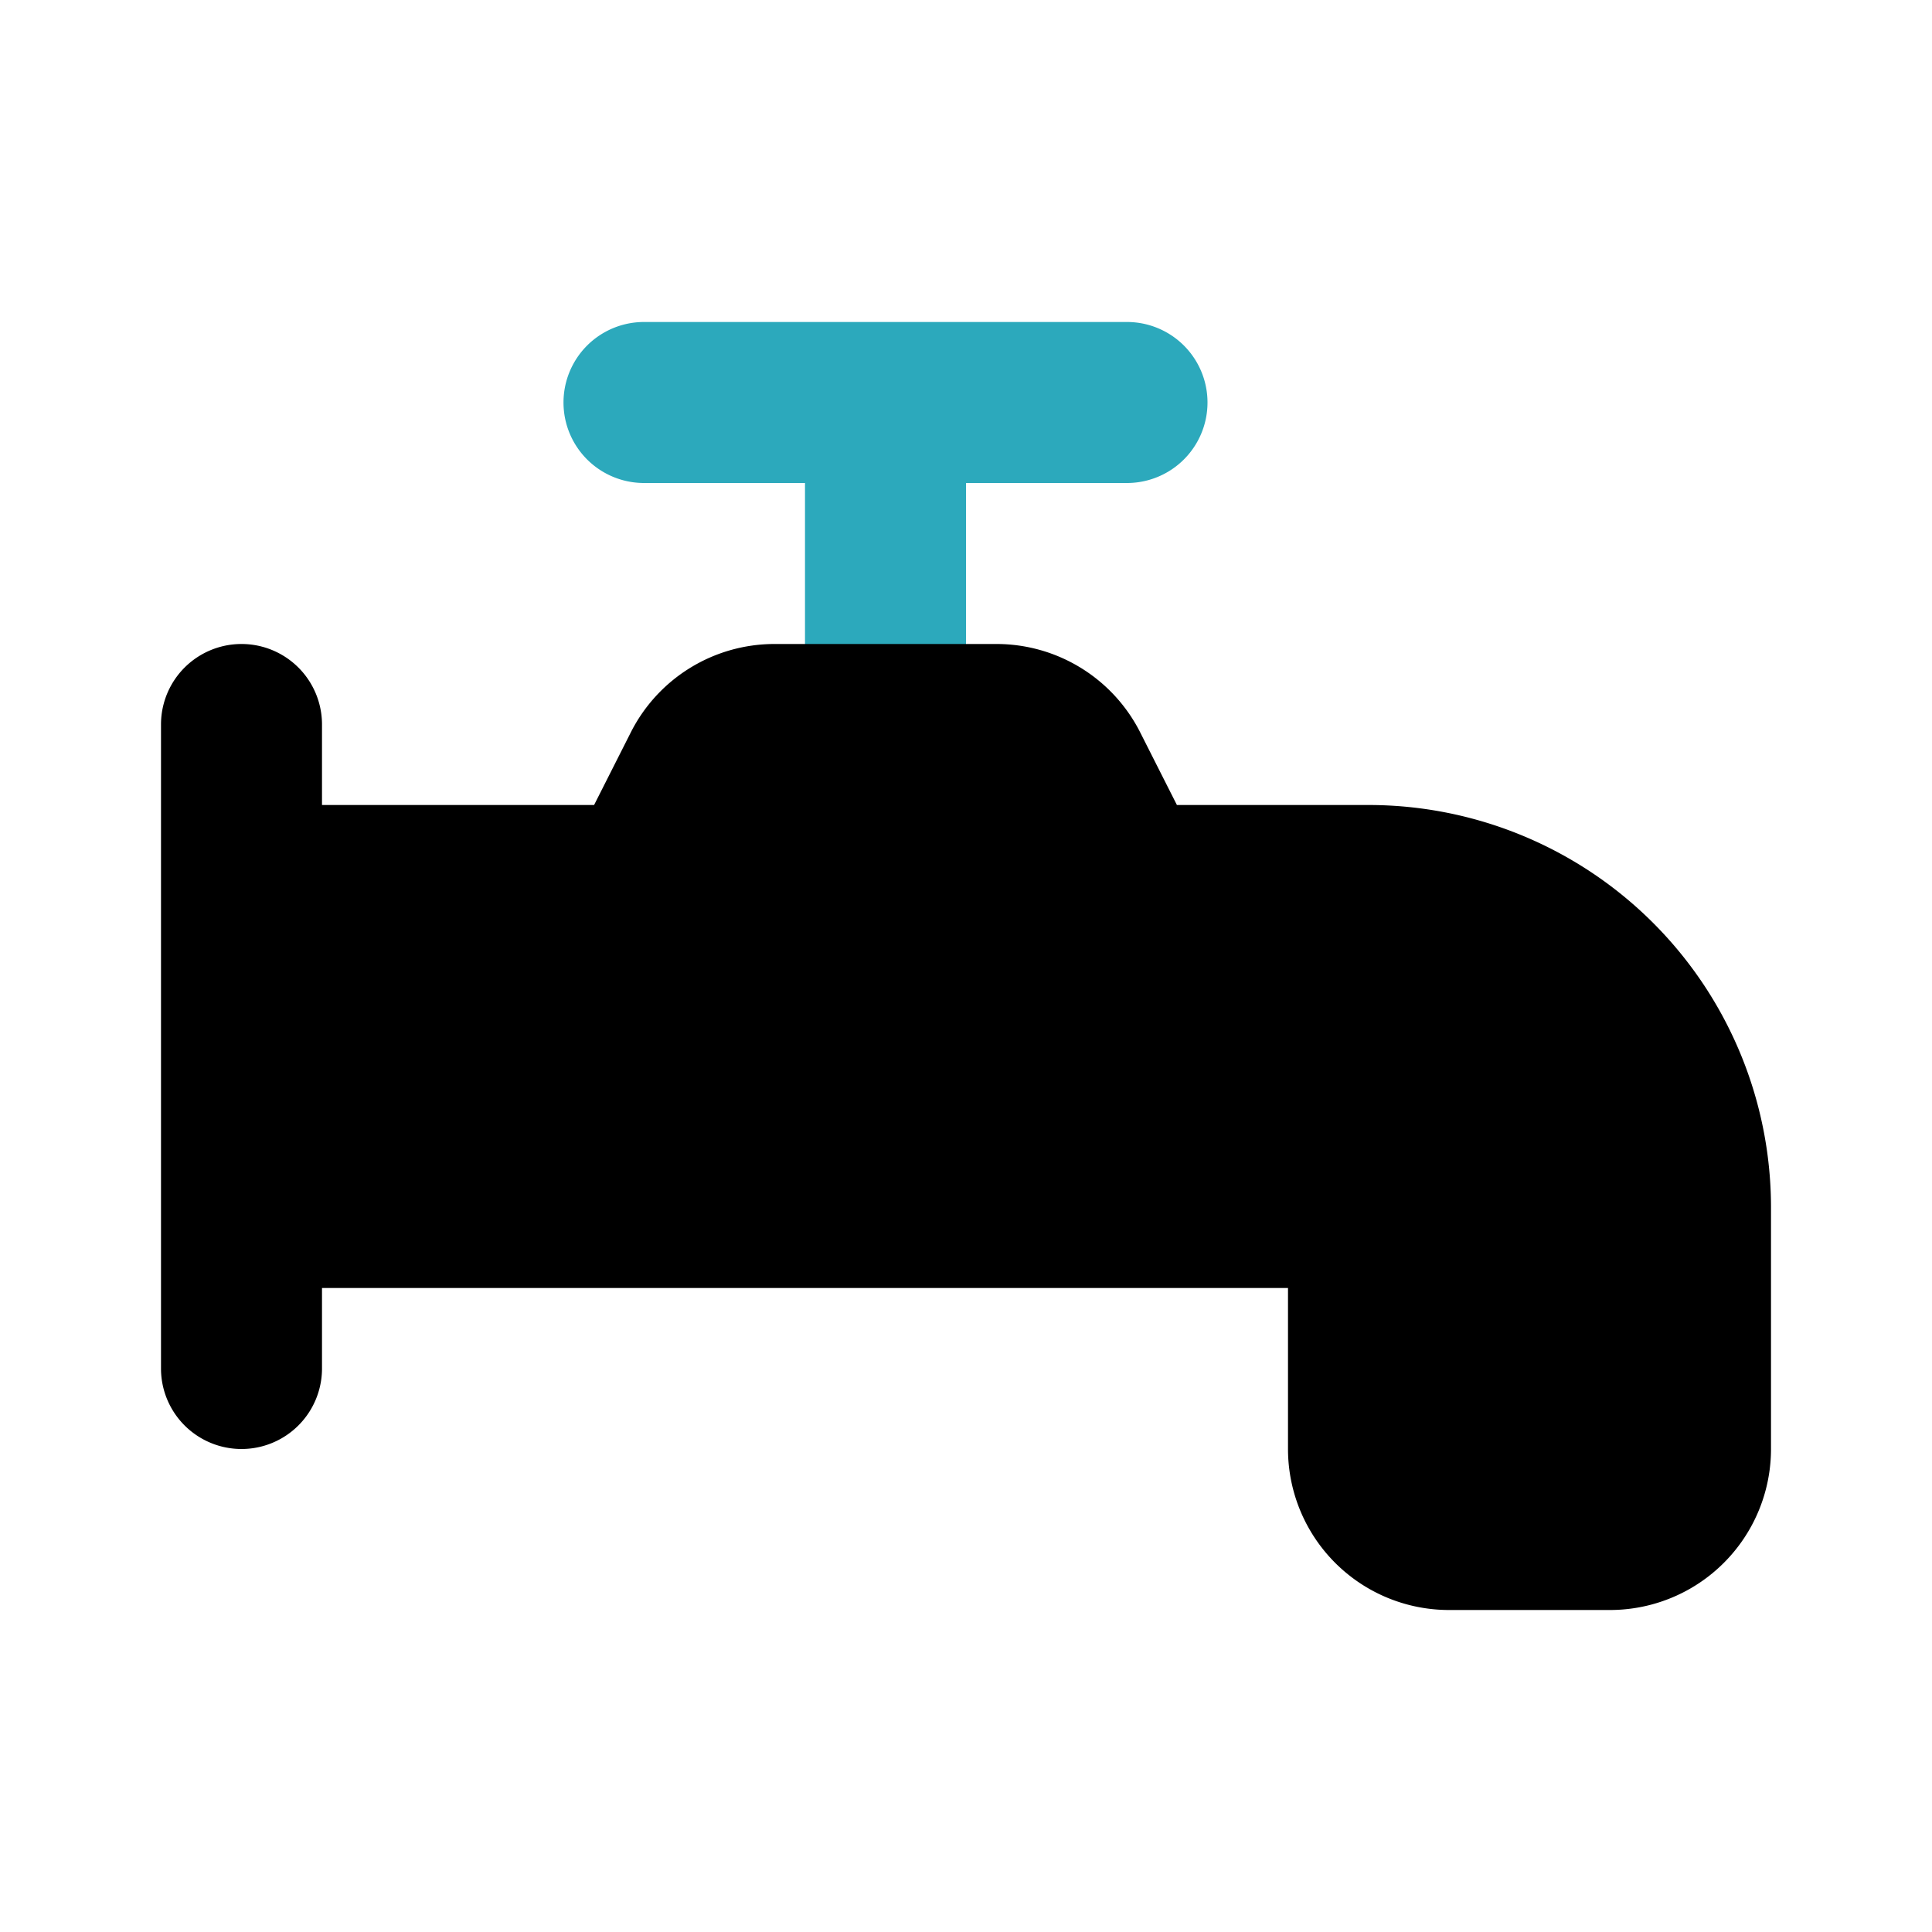 <?xml version="1.0" encoding="utf-8"?><!-- Uploaded to: SVG Repo, www.svgrepo.com, Generator: SVG Repo Mixer Tools -->
<svg fill="#000000" width="800px" height="800px" viewBox="0 0 24 24" id="water-tap" data-name="Flat Color" xmlns="http://www.w3.org/2000/svg" class="icon flat-color"><path id="secondary" d="M11,9.84a1,1,0,0,1-1-1V6H8A1,1,0,0,1,8,4h6a1,1,0,0,1,0,2H12V8.84A1,1,0,0,1,11,9.84Z" style="fill: rgb(44, 169, 188);"></path><path id="primary" d="M17,10H14.62l-.45-.89A2,2,0,0,0,12.38,8H9.62A2,2,0,0,0,7.83,9.11L7.38,10H4V9A1,1,0,0,0,2,9v8a1,1,0,0,0,2,0V16H16v2a2,2,0,0,0,2,2h2a2,2,0,0,0,2-2V15A5,5,0,0,0,17,10Z" style="fill: rgb(0, 0, 0);"></path></svg>